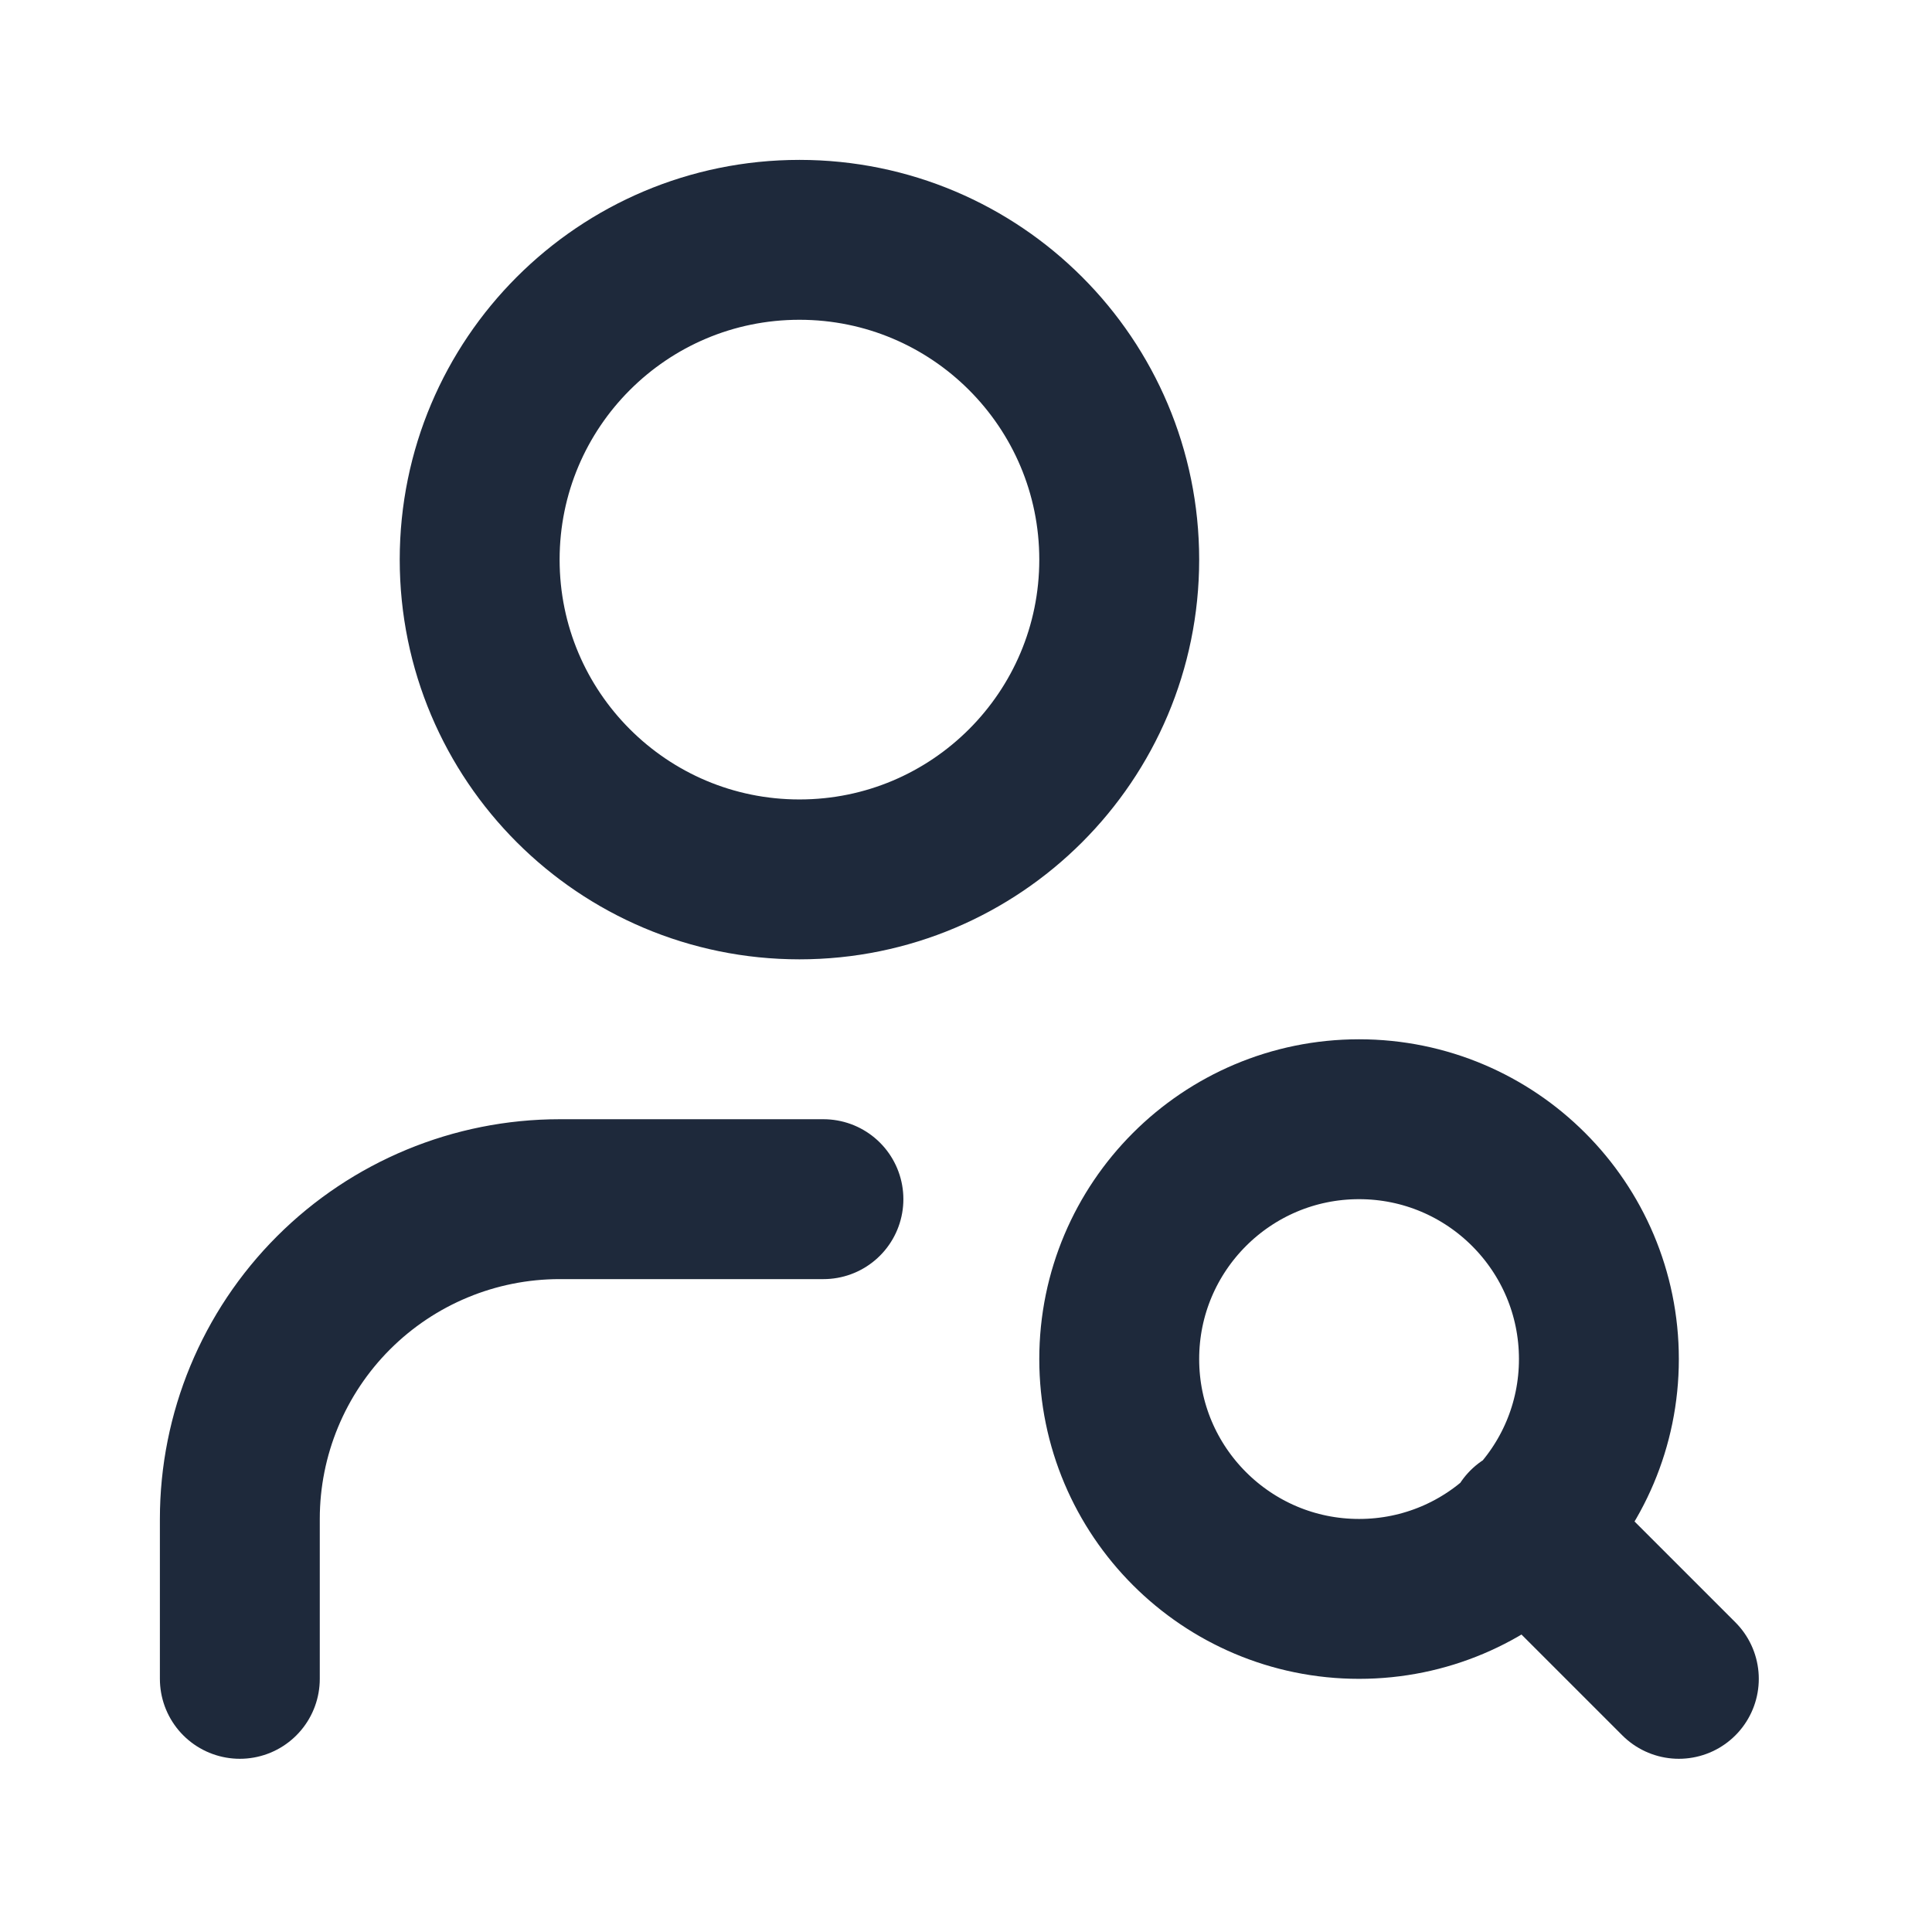 <svg width="29" height="29" viewBox="0 0 29 29" fill="none" xmlns="http://www.w3.org/2000/svg">
<path d="M12.36 18H8.4C7.127 18 5.906 18.506 5.006 19.406C4.106 20.306 3.6 21.527 3.6 22.8V25.2M25.2 25.2L22.92 22.92M16.8 8.4C16.8 11.051 14.651 13.2 12 13.2C9.349 13.2 7.2 11.051 7.2 8.4C7.2 5.749 9.349 3.6 12 3.6C14.651 3.6 16.8 5.749 16.8 8.4ZM24 20.4C24 22.388 22.388 24 20.4 24C18.412 24 16.8 22.388 16.8 20.4C16.8 18.412 18.412 16.8 20.4 16.8C22.388 16.8 24 18.412 24 20.4Z" stroke="#1E293B" stroke-width="2.4" stroke-linecap="round" stroke-linejoin="round"/>
</svg>
